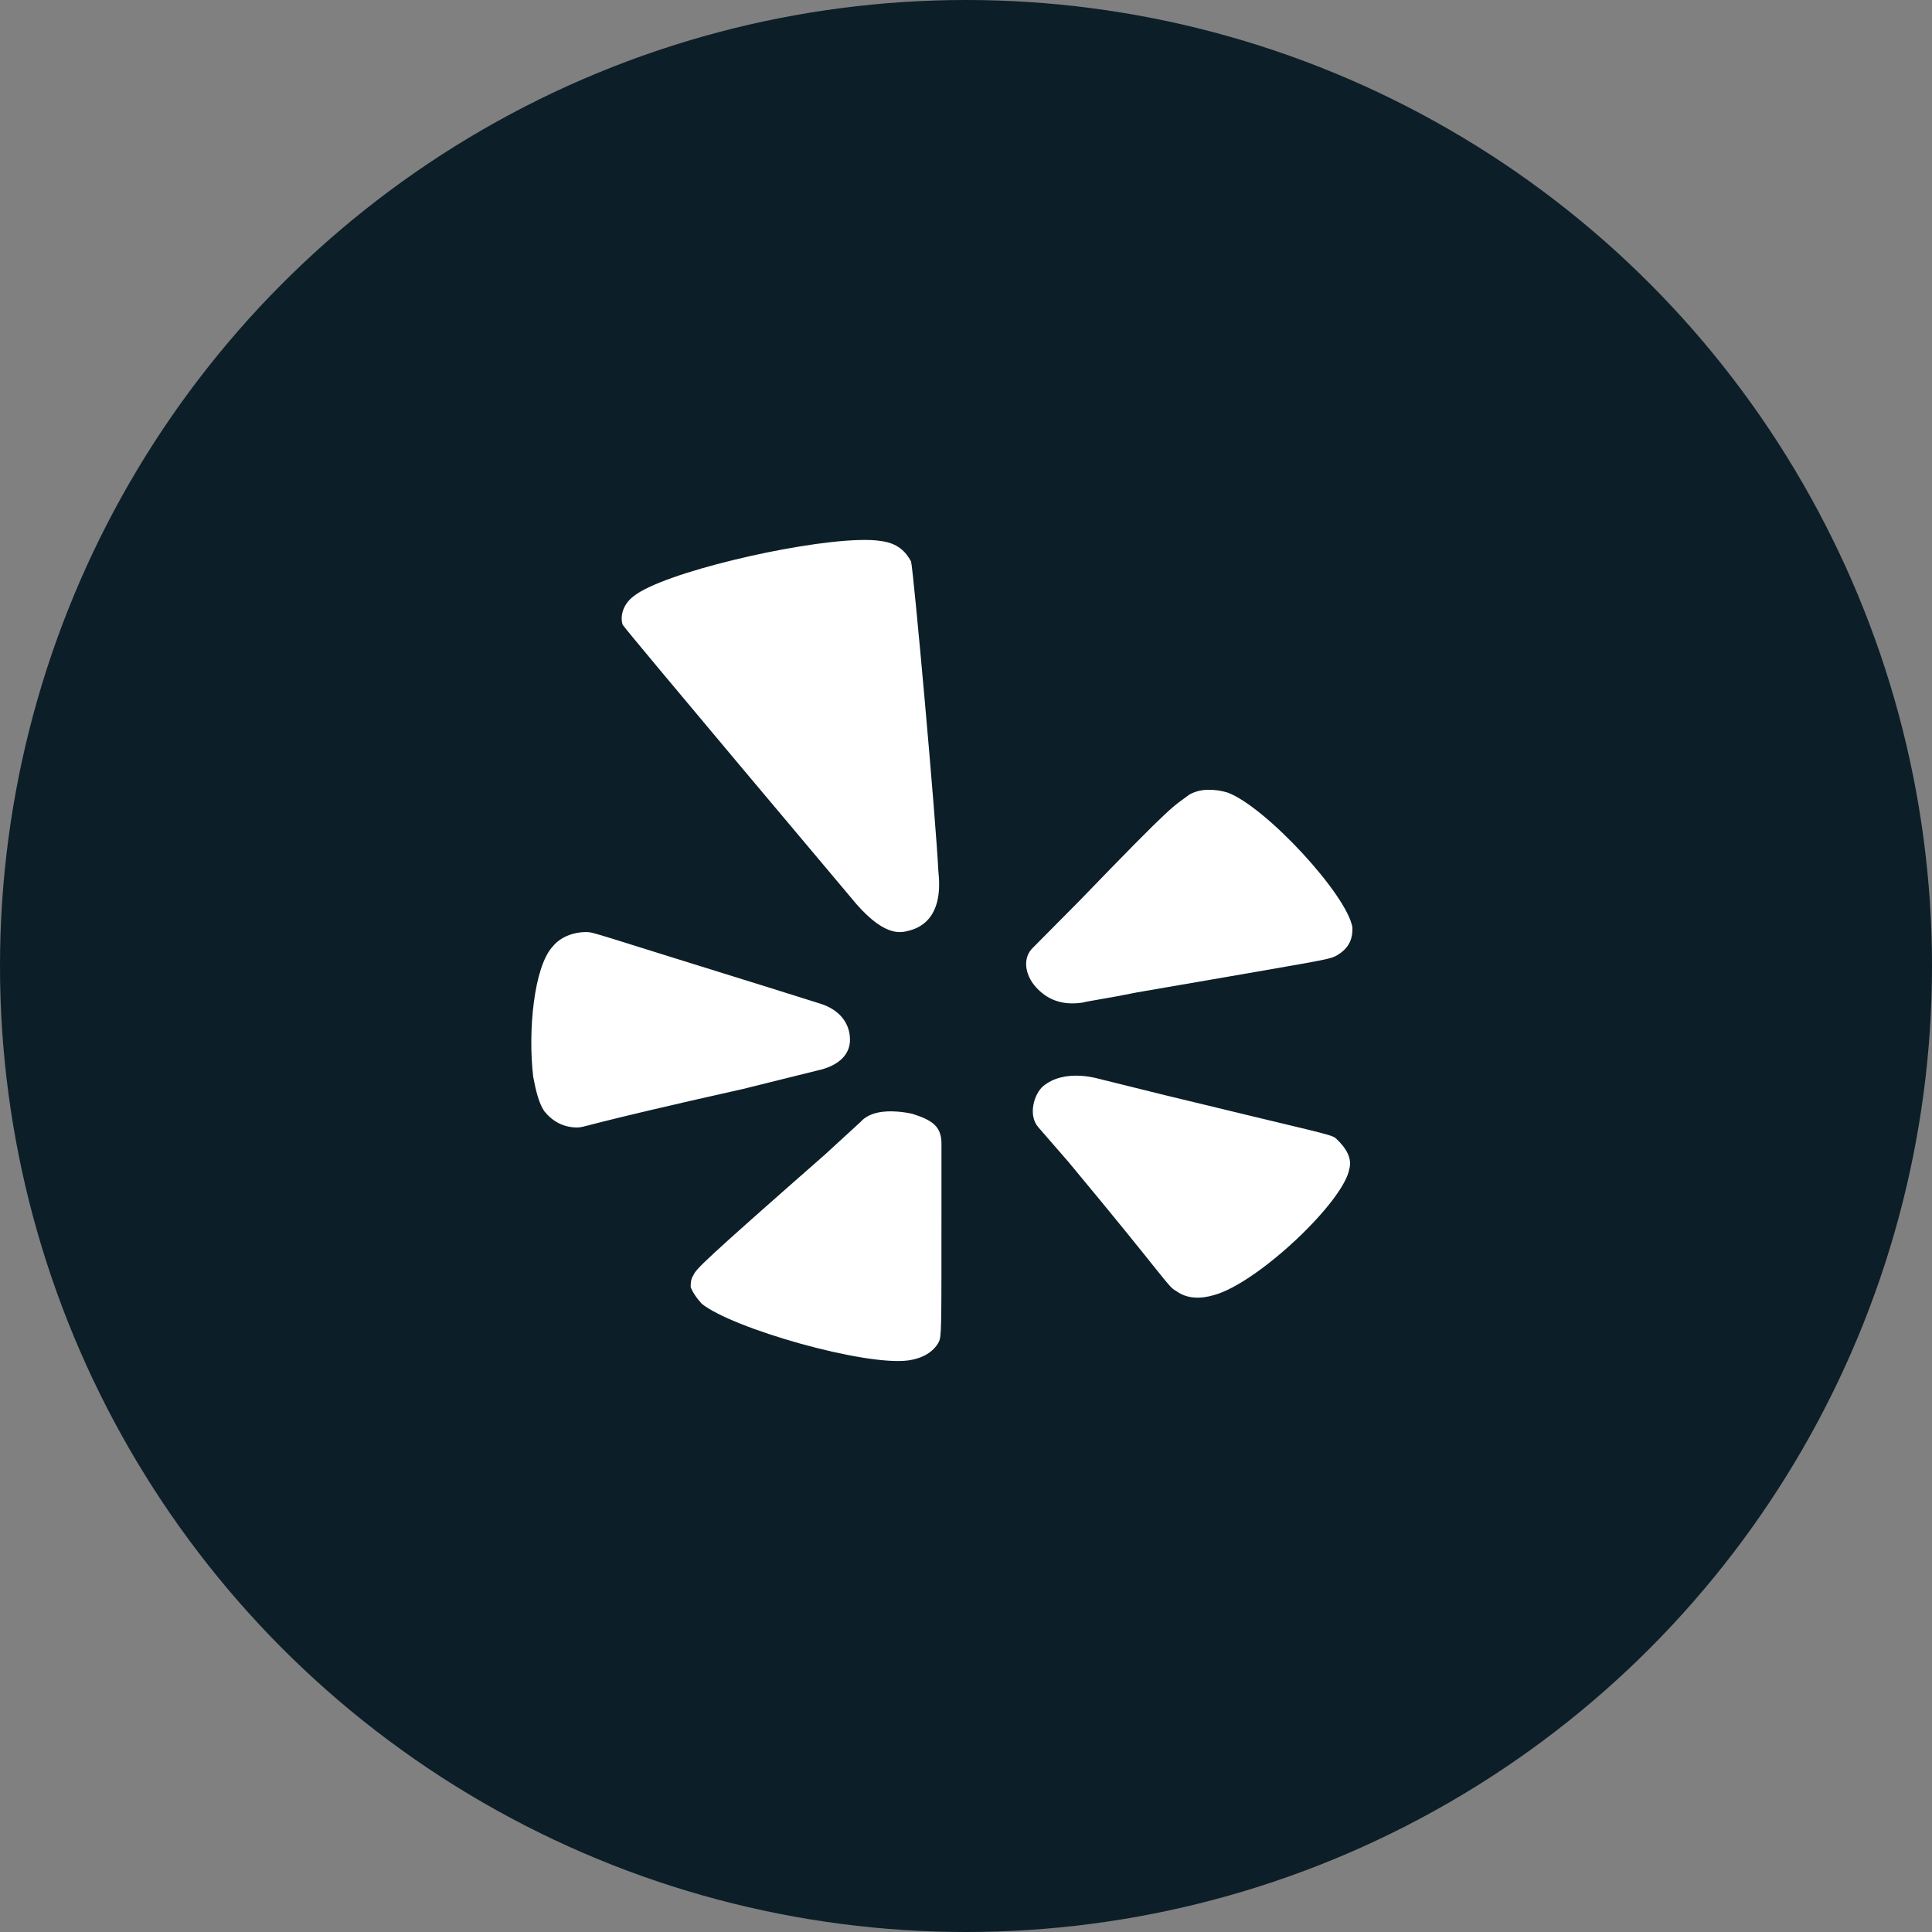 <svg xmlns="http://www.w3.org/2000/svg" width="40" height="40" viewBox="0 0 40 40" fill="none"><rect x="0" y="0" width="40" height="40" fill="#808080" stroke="none"/><circle cx="20" cy="20" r="20" fill="#0C1E27"></circle><path d="M17.771 11.181C16.451 11.22 13.715 11.863 13.119 12.344C12.892 12.513 12.835 12.767 12.892 12.936C13.005 13.105 17.6 18.562 17.6 18.562C18.28 19.408 18.635 19.314 18.806 19.272C18.976 19.229 19.542 19.07 19.429 18.055C19.373 16.912 18.919 11.88 18.863 11.625C18.749 11.415 18.579 11.244 18.238 11.201C18.118 11.181 17.959 11.175 17.771 11.181ZM24.997 16.352C24.862 16.355 24.732 16.39 24.623 16.452C24.268 16.724 24.393 16.531 22.355 18.644L21.391 19.616C21.164 19.826 21.217 20.18 21.444 20.434C21.671 20.688 21.979 20.823 22.411 20.758C22.581 20.715 22.922 20.673 23.543 20.546C27.454 19.87 27.489 19.874 27.661 19.791C27.886 19.663 28 19.495 28 19.24V19.199C27.886 18.523 26.209 16.706 25.416 16.409C25.283 16.368 25.14 16.348 24.997 16.352ZM12.128 19.297C11.902 19.297 11.618 19.382 11.446 19.593C11.049 20.017 10.928 21.367 11.04 22.298C11.097 22.594 11.155 22.835 11.267 23.004C11.437 23.216 11.664 23.343 11.948 23.343C12.118 23.343 11.988 23.305 15.392 22.544L16.925 22.163C17.321 22.078 17.598 21.865 17.598 21.527C17.598 21.189 17.387 20.909 16.991 20.782L15.914 20.444C12.226 19.301 12.298 19.297 12.128 19.297ZM22.378 22.273C22.082 22.256 21.806 22.314 21.595 22.49C21.413 22.646 21.274 23.089 21.501 23.343L22.125 24.061C24.167 26.515 24.178 26.64 24.348 26.726C24.574 26.895 24.859 26.896 25.142 26.811C26.05 26.557 27.825 24.875 27.937 24.198C27.994 23.987 27.882 23.775 27.653 23.564C27.541 23.479 27.304 23.449 24.126 22.676L22.673 22.316C22.576 22.294 22.477 22.28 22.378 22.273ZM18.585 23.015C18.28 22.99 17.987 23.037 17.817 23.228L17.08 23.904C14.527 26.145 14.414 26.273 14.357 26.4C14.3 26.485 14.3 26.569 14.3 26.654C14.357 26.779 14.414 26.864 14.527 26.991C15.15 27.5 17.906 28.292 18.814 28.165C19.097 28.123 19.325 27.995 19.437 27.784C19.494 27.657 19.492 27.573 19.492 24.908V23.681C19.494 23.31 19.286 23.187 18.888 23.06C18.789 23.038 18.687 23.023 18.585 23.015Z" fill="white"></path></svg>